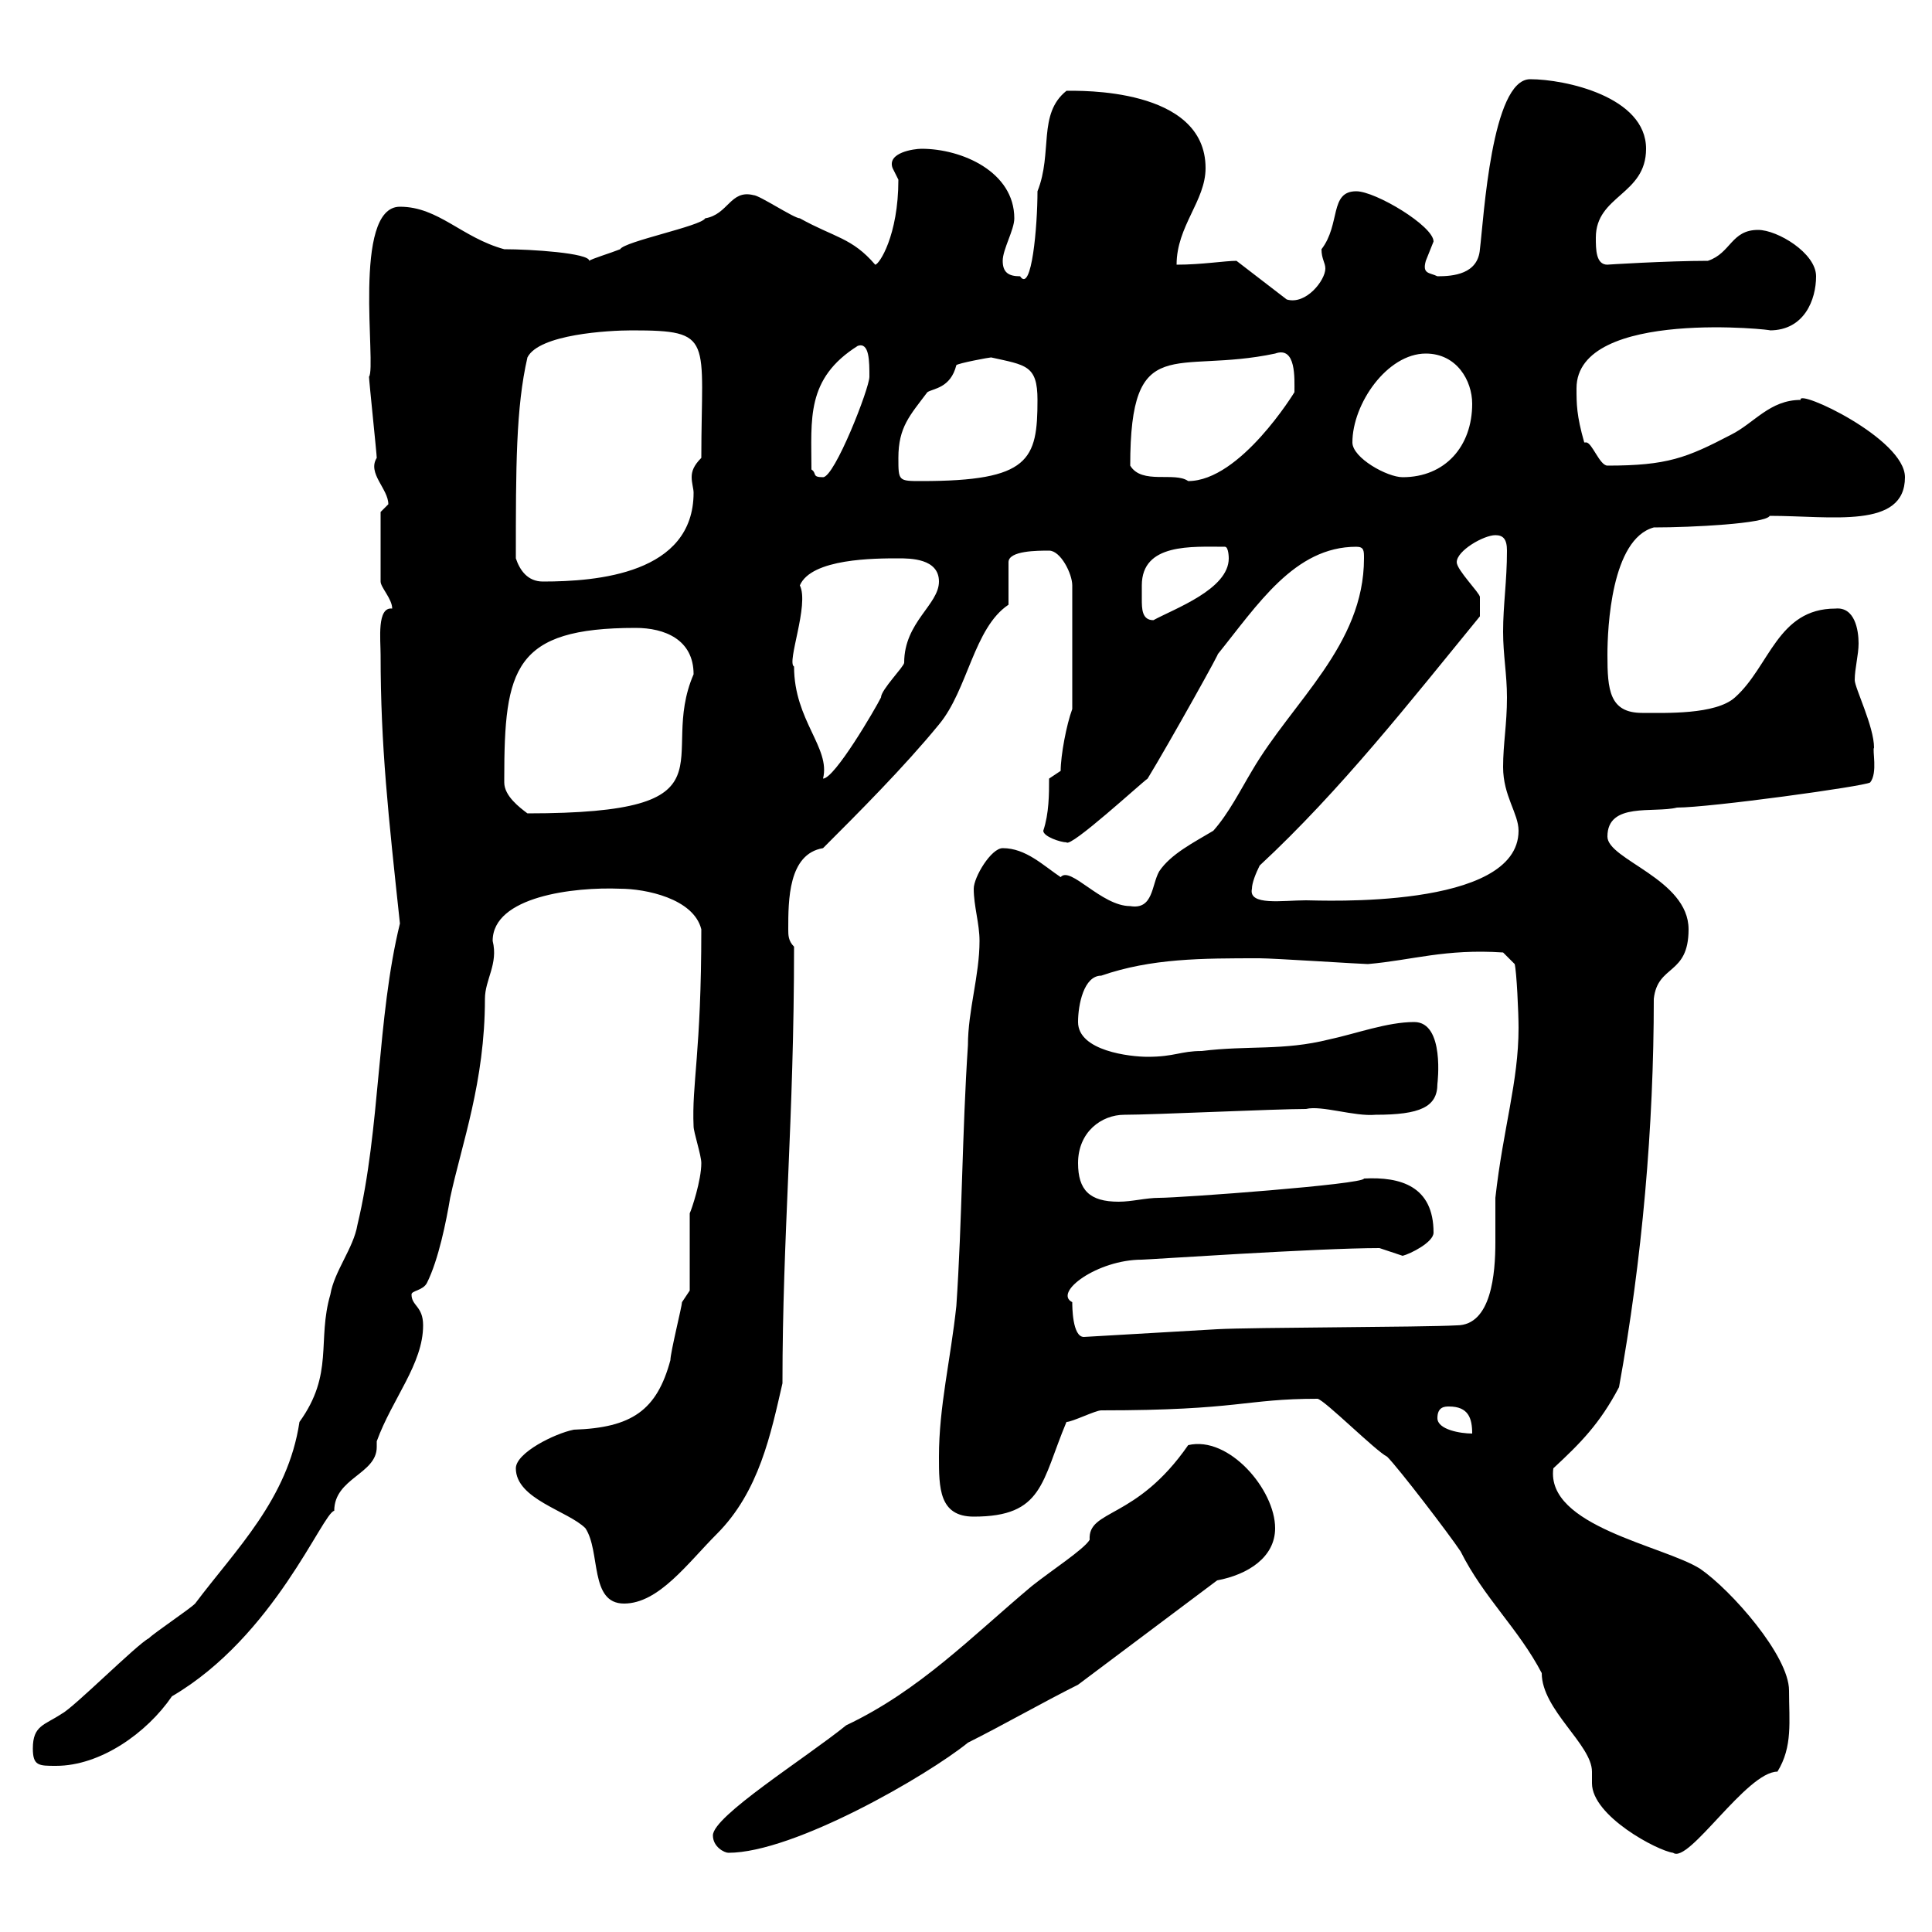 <svg xmlns="http://www.w3.org/2000/svg" xmlns:xlink="http://www.w3.org/1999/xlink" width="300" height="300"><path d="M110.70 285C110.70 286.80 112.50 287.70 113.10 287.70C123.30 287.70 144 275.70 150.30 270.60C155.70 267.90 162 264.30 167.40 261.60L189 245.40C193.80 244.50 198 241.80 198 237.30C198 231.30 190.80 222.90 184.50 224.40C176.40 236.10 168.90 234.30 169.20 239.10C168.30 240.60 163.20 243.90 160.20 246.30C150.90 254.10 142.80 262.50 131.40 267.90C125.10 273 110.70 282 110.70 285ZM226.80 240.90C230.40 248.10 235.80 252.90 239.40 259.80C239.40 265.50 247.20 270.90 247.20 275.10C247.20 276 247.20 276.60 247.20 276.90C247.20 282 257.40 287.40 259.80 287.70C262.20 289.50 271.20 275.10 276 275.10C278.40 271.20 277.80 267.30 277.80 262.50C277.80 257.10 268.80 246.90 264 243.60C258.30 240 240 237 241.20 228C245.40 224.10 248.40 221.10 251.40 215.40C255 195.60 256.80 174.90 256.80 155.10C257.40 149.70 262.20 151.50 262.20 144.30C262.20 136.50 249.60 133.50 249.60 129.90C249.60 124.50 256.80 126.30 260.40 125.40C265.50 125.40 289.50 122.10 290.40 121.50C291.60 120 290.70 116.40 291 116.10C291 112.80 288 106.80 288 105.60C288 103.80 288.60 101.70 288.60 99.90C288.60 97.80 288 94.20 285 94.50C276 94.50 274.80 103.50 269.40 108.30C266.40 111 258.60 110.70 255 110.70C249.90 110.70 249.60 107.10 249.60 101.70C249.60 97.50 250.20 83.70 256.80 81.90C262.80 81.90 274.20 81.30 274.80 80.10C284.40 80.10 295.80 82.20 295.80 74.10C295.80 68.10 279 60.30 279.60 62.10C274.80 62.10 272.40 65.70 268.80 67.50C261.90 71.10 258.90 72.30 249.60 72.30C248.40 72.30 247.20 68.70 246.30 68.70C246 68.70 246 68.70 246 68.70C244.80 64.50 244.80 62.70 244.80 60.30C244.80 47.70 276.30 51.30 274.80 51.30C280.20 51.30 282 46.50 282 42.90C282 39.30 276 35.70 273 35.70C268.80 35.70 268.80 39.30 265.20 40.50C258.90 40.50 249.30 41.10 249.60 41.10C247.80 41.10 247.80 38.70 247.80 36.90C247.80 30.30 255.60 30.30 255.60 23.10C255.60 15 243 12.30 237.60 12.30C231.60 12.30 230.40 33.90 229.80 38.70C229.50 42.60 225.60 42.90 223.20 42.90C222 42.30 220.80 42.60 221.40 40.50C221.40 40.50 222.60 37.50 222.60 37.50C222.60 35.10 213.60 29.70 210.60 29.70C206.40 29.70 208.20 34.80 205.20 38.70C205.20 40.20 205.80 40.80 205.80 41.70C205.80 43.50 202.80 47.40 199.80 46.50L192 40.50C190.20 40.50 186.60 41.10 182.70 41.10C182.70 35.10 187.20 31.20 187.20 26.10C187.20 13.50 167.40 14.10 165.60 14.10C161.10 17.70 163.50 23.70 161.10 29.70C161.10 35.10 160.20 45.60 158.40 42.90C156.60 42.90 155.70 42.30 155.70 40.50C155.70 38.70 157.50 35.70 157.50 33.90C157.50 26.70 149.40 23.10 143.10 23.10C141.90 23.10 137.70 23.70 138.60 26.10C138.60 26.10 139.50 27.90 139.50 27.90C139.50 36.60 136.50 41.10 135.90 41.10C132.30 36.90 129.60 36.90 124.20 33.90C123.30 33.90 117.90 30.30 117 30.30C113.40 29.40 113.10 33.30 109.50 33.90C108.90 35.10 96.90 37.50 96.30 38.70C94.80 39.30 91.80 40.20 91.50 40.50C91.50 39.30 82.50 38.70 78.30 38.70C71.70 36.90 68.10 32.10 62.10 32.10C54.60 32.10 58.50 57 57.30 58.50C57.30 59.10 58.50 70.50 58.50 71.10C57 73.50 60.30 75.90 60.30 78.30L59.10 79.50L59.10 90.30C59.10 91.20 60.90 93 60.90 94.50C58.50 94.20 59.10 99.30 59.10 101.70C59.10 115.80 60.30 126.60 62.10 143.40C58.50 158.10 59.10 175.20 55.50 190.20C54.90 193.80 51.90 197.40 51.30 201C49.20 208.20 51.90 213.30 46.50 220.80C44.70 232.80 36.60 240.60 30.30 249C29.40 249.90 24 253.50 23.10 254.40C21.30 255.30 11.40 265.20 9.60 266.10C6.90 267.90 5.10 267.90 5.10 271.50C5.10 274.20 6 274.20 8.70 274.20C15.60 274.20 22.80 269.10 26.70 263.40C42.60 254.10 50.10 234.90 51.90 234.60C51.90 229.50 58.50 228.90 58.50 224.70C58.50 224.40 58.50 224.10 58.50 223.80C60.90 217.20 65.70 211.80 65.70 205.80C65.70 202.80 63.90 202.80 63.90 201C63.90 200.40 65.70 200.40 66.30 199.20C68.10 195.60 69.30 189.60 69.90 186C71.70 177.60 75.30 168 75.30 155.10C75.30 152.10 77.40 149.70 76.50 146.10C76.50 139.20 89.10 137.70 96.30 138C100.20 138 107.70 139.50 108.90 144.30C108.90 163.50 107.40 168.30 107.70 174.90C107.70 175.80 108.90 179.40 108.90 180.60C108.90 183.30 107.40 187.80 107.10 188.40L107.10 200.40C107.10 200.40 105.90 202.20 105.90 202.20C105.90 202.80 104.10 210 104.10 211.20C102 219 98.10 221.70 89.10 222C86.10 222.60 80.10 225.60 80.10 228C80.10 232.80 88.20 234.60 90.90 237.30C93.30 240.90 91.50 249 96.90 249C102.30 249 106.80 242.70 111.30 238.20C117.90 231.60 119.70 222.60 121.50 214.80C121.50 191.70 123.30 174 123.30 147C122.40 146.10 122.40 145.20 122.40 144.30C122.40 139.80 122.40 132.60 127.80 131.70C133.20 126.30 140.40 119.10 145.80 112.50C150.30 107.10 151.20 97.50 156.60 93.90L156.60 87.30C156.60 85.50 161.10 85.50 162.90 85.50C164.70 85.50 166.50 89.10 166.50 90.90L166.50 110.10C165.60 112.50 164.70 117.30 164.70 119.70L162.90 120.90C162.90 123.30 162.90 126.30 162 129C162 129.90 164.70 130.80 165.60 130.80C166.20 131.70 177.30 121.50 178.20 120.90C181.50 115.50 190.20 99.90 189 101.70C195.30 93.90 201 84.90 210.60 84.90C211.80 84.90 211.80 85.50 211.80 86.70C211.80 100.20 200.70 108.90 194.40 119.70C192.60 122.70 190.80 126.30 188.40 129C185.40 130.80 181.80 132.60 180 135.30C178.80 137.40 179.10 141.30 175.50 140.70C171 140.70 166.20 134.40 164.70 136.20C162 134.40 159.30 131.70 155.70 131.70C153.90 131.70 151.20 136.20 151.20 138C151.20 140.70 152.10 143.40 152.10 146.10C152.10 151.50 150.30 156.90 150.30 162.30C149.40 175.80 149.40 189.60 148.50 202.80C147.60 211.20 145.80 218.40 145.80 226.20C145.80 231 145.80 235.50 151.20 235.50C162 235.50 161.70 230.10 165.60 220.80C166.50 220.80 170.10 219 171 219C192.60 219 193.20 217.20 204.60 217.20C205.80 217.50 213.60 225.30 215.40 226.20C217.20 228 225 238.20 226.80 240.90ZM223.20 220.20C223.20 218.40 224.40 218.40 225 218.40C228 218.40 228.60 220.20 228.60 222.60C226.80 222.60 223.20 222 223.20 220.20ZM166.50 202.20C163.50 200.70 170.40 195.60 177.30 195.60C178.20 195.60 204.60 193.80 214.20 193.80C214.20 193.80 217.80 195 217.80 195C219 194.70 222.60 192.90 222.60 191.40C222.60 184.20 217.50 182.70 211.80 183C211.80 183.90 183.30 186 180 186C177.90 186 175.80 186.60 173.70 186.60C169.20 186.60 167.40 184.80 167.40 180.60C167.40 175.80 171 173.10 174.60 173.10C179.10 173.10 198 172.20 202.80 172.20C205.20 171.60 210.30 173.40 213.60 173.10C220.50 173.10 223.20 171.90 223.20 168.30C223.20 168.30 224.40 158.70 219.60 158.70C215.40 158.70 210.60 160.50 206.40 161.40C199.20 163.20 193.80 162.30 186.60 163.20C183.30 163.20 182.40 164.10 178.20 164.10C175.50 164.10 167.40 163.20 167.40 158.70C167.40 156 168.30 151.50 171 151.50C178.80 148.80 186.60 148.80 195.60 148.80C197.70 148.80 211.50 149.70 212.40 149.70C219.30 149.10 224.40 147.30 233.40 147.90L235.20 149.70C235.50 150.90 235.80 157.20 235.80 159.60C235.80 168 233.40 175.20 232.20 186C232.20 187.80 232.20 190.20 232.20 192.90C232.20 197.70 231.60 205.80 226.20 205.80C220.80 206.10 194.40 206.10 189 206.40L168.30 207.60C166.50 207.60 166.50 202.80 166.50 202.20ZM194.40 138C194.40 137.10 195 135.60 195.60 134.40C208.20 122.70 219 108.90 229.80 95.70C229.80 95.70 229.80 93.90 229.80 92.70C229.80 92.10 226.20 88.50 226.20 87.30C226.20 85.50 230.40 83.10 232.20 83.10C233.40 83.10 234 83.70 234 85.50C234 90.30 233.40 93.90 233.40 98.10C233.40 101.70 234 104.70 234 108.30C234 112.50 233.40 115.50 233.40 119.10C233.40 123.60 235.80 126.30 235.80 129C235.80 141.30 204.90 139.80 202.80 139.80C199.20 139.80 193.80 140.70 194.40 138ZM78.30 121.50C78.30 120.90 78.30 120.90 78.30 120.90C78.30 103.80 79.80 97.50 98.70 97.50C103.20 97.50 107.70 99.30 107.70 104.70C102 117.90 115.20 126.30 81.90 126.30C80.70 125.40 78.30 123.60 78.30 121.50ZM123.30 103.50C122.10 102.90 125.70 93.90 124.20 90.90C126 86.70 135.90 86.70 139.50 86.70C141.30 86.70 145.80 86.70 145.80 90.30C145.80 93.90 140.40 96.60 140.40 102.90C140.40 103.50 136.80 107.10 136.80 108.30C135.90 110.10 129.60 120.90 127.80 120.90C129 116.10 123.30 111.90 123.30 103.50ZM177.30 90.90C177.30 84.30 185.10 84.90 190.20 84.90C190.80 84.90 190.80 86.70 190.80 86.70C190.80 91.50 182.40 94.50 179.10 96.30C177.30 96.30 177.30 94.50 177.30 93C177.30 92.10 177.30 91.20 177.30 90.90ZM80.10 86.70C80.10 72.60 80.10 63.30 81.90 55.50C83.70 51.90 94.50 51.30 98.10 51.30C111 51.30 108.90 52.50 108.90 71.10C107.70 72.30 107.40 73.20 107.40 74.10C107.40 75 107.70 75.90 107.70 76.50C107.70 89.10 92.70 90.30 84.30 90.30C81.90 90.30 80.70 88.50 80.10 86.70ZM139.50 71.10C139.50 66.30 141.30 64.50 144 60.90C144.90 60.30 147.60 60.30 148.50 56.70C148.80 56.40 153.60 55.50 153.90 55.50C159.30 56.70 161.10 56.70 161.10 62.10C161.10 71.40 159.90 74.70 143.10 74.70C139.50 74.70 139.50 74.70 139.50 71.10ZM175.50 72.30C175.50 51.30 182.40 58.20 198 54.90C201.30 53.70 201 58.80 201 60.90C201 60.90 192.60 74.70 184.50 74.70C182.40 73.20 177.30 75.30 175.50 72.30ZM126 72.90C126 65.10 125.10 58.80 133.20 53.70C135 53.10 135 56.10 135 58.50C135 60.30 129.60 74.10 127.80 74.10C126 74.10 126.90 73.50 126 72.90ZM210 68.70C210 62.70 215.40 54.90 221.40 54.90C226.20 54.90 228.60 59.10 228.60 62.70C228.60 69.30 224.40 74.10 217.80 74.10C215.40 74.10 210 71.10 210 68.70Z"/></svg>